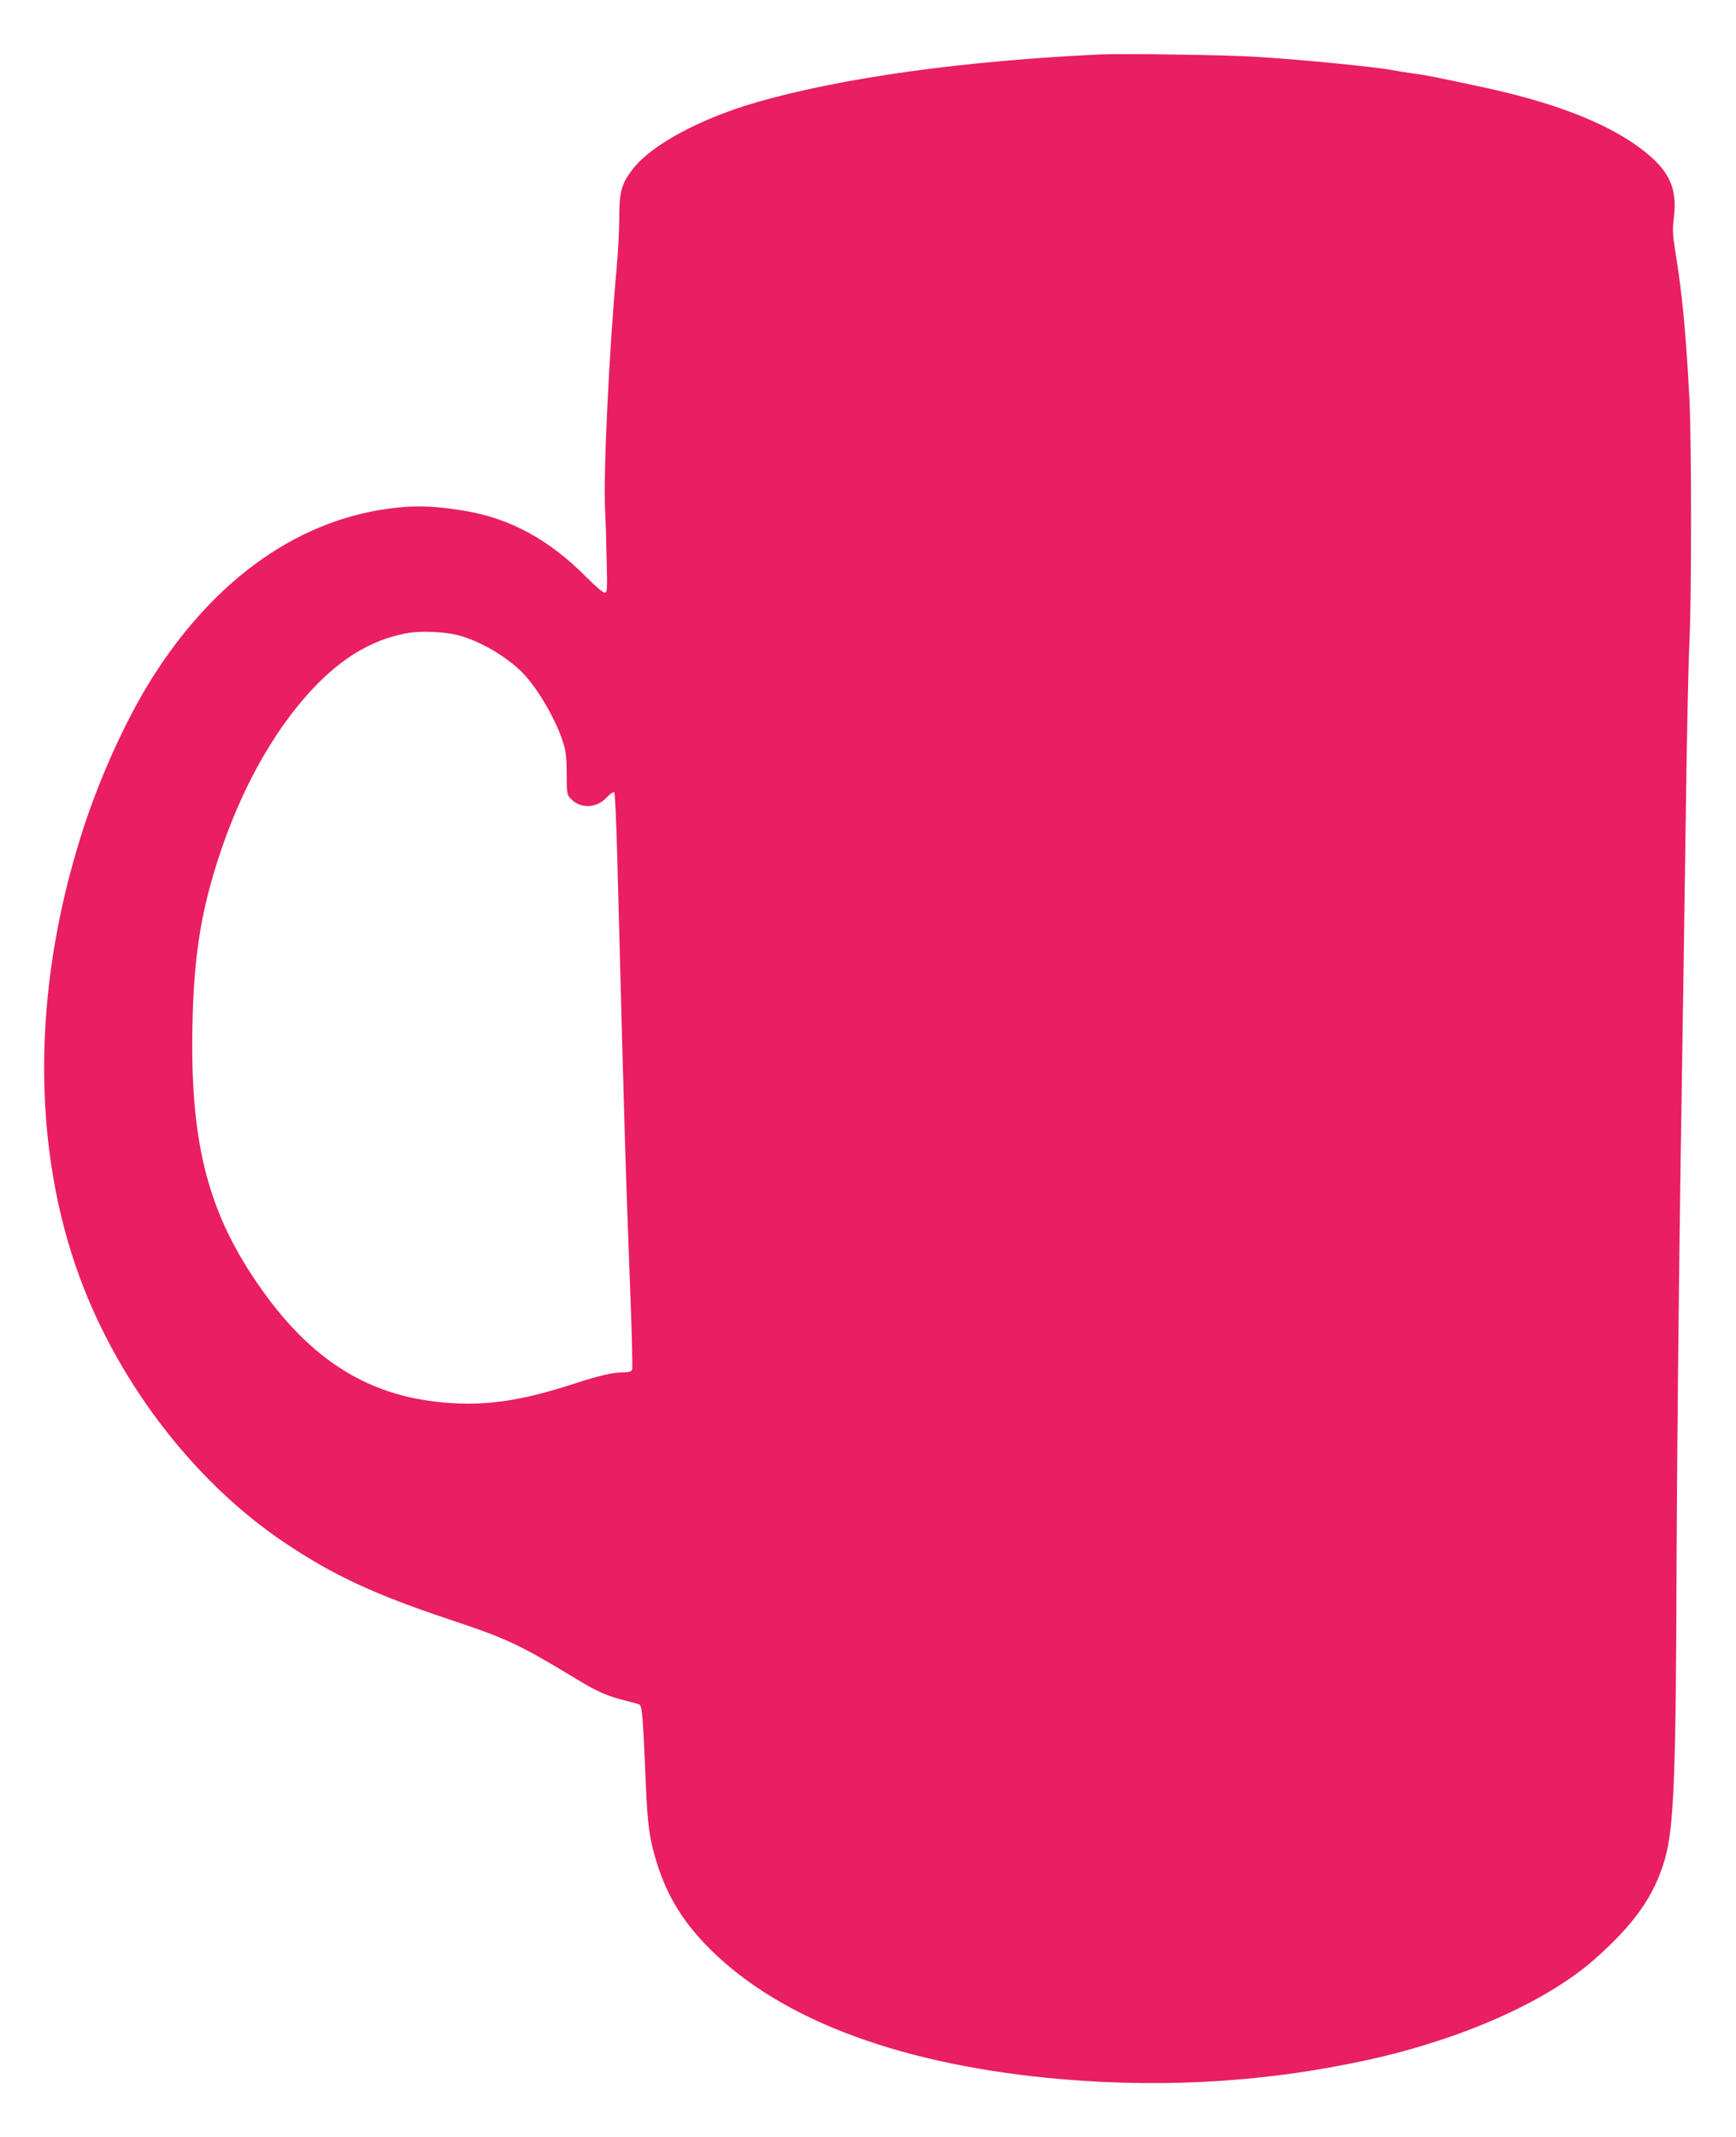 <?xml version="1.0" standalone="no"?>
<!DOCTYPE svg PUBLIC "-//W3C//DTD SVG 20010904//EN"
 "http://www.w3.org/TR/2001/REC-SVG-20010904/DTD/svg10.dtd">
<svg version="1.0" xmlns="http://www.w3.org/2000/svg"
 width="1040pt" height="1280pt" viewBox="0 0 1040 1280"
 preserveAspectRatio="xMidYMid meet">
<g transform="translate(0,1280) scale(0.1,-0.1)"
fill="#e91e63" stroke="none">
<path d="M6590 12474 c-821 -39 -1542 -139 -2052 -285 -338 -97 -631 -254
-744 -398 -70 -88 -84 -138 -84 -294 0 -73 -7 -204 -15 -292 -46 -506 -81
-1229 -70 -1462 3 -49 7 -179 9 -290 5 -188 4 -203 -12 -203 -10 0 -58 41
-107 91 -224 226 -456 353 -730 399 -162 27 -277 33 -400 20 -578 -58 -1094
-417 -1478 -1028 -146 -233 -295 -557 -397 -862 -307 -924 -327 -1865 -56
-2655 227 -662 695 -1282 1249 -1654 297 -199 536 -310 997 -464 342 -114 413
-148 763 -360 115 -70 182 -99 287 -124 36 -9 72 -19 80 -23 17 -8 22 -69 39
-480 11 -252 22 -328 68 -475 63 -199 160 -355 322 -515 432 -427 1158 -694
2111 -775 630 -53 1246 -13 1845 121 553 124 1050 346 1335 596 240 211 360
381 424 602 54 186 67 508 70 1791 2 556 13 1624 24 2375 12 751 26 1716 32
2145 6 429 15 868 21 975 13 270 13 1199 0 1460 -20 387 -45 645 -83 874 -18
111 -19 140 -10 215 22 180 -31 287 -205 416 -210 155 -527 276 -969 369 -282
60 -306 65 -389 76 -44 6 -100 15 -125 20 -87 18 -552 64 -820 80 -173 11
-801 20 -930 14z m-3845 -3479 c126 -33 279 -121 379 -218 93 -92 209 -289
252 -432 14 -44 19 -93 19 -182 0 -115 1 -123 24 -147 58 -61 153 -59 214 6
22 23 42 37 47 32 5 -5 13 -198 19 -429 44 -1680 47 -1773 77 -2571 10 -243
14 -449 11 -458 -5 -12 -19 -16 -54 -16 -61 0 -145 -20 -299 -70 -315 -102
-528 -133 -774 -111 -478 41 -834 278 -1153 766 -272 417 -368 824 -354 1498
9 430 55 704 176 1057 138 403 344 755 580 991 170 170 349 268 546 299 77 12
213 5 290 -15z"/>
</g>
</svg>
